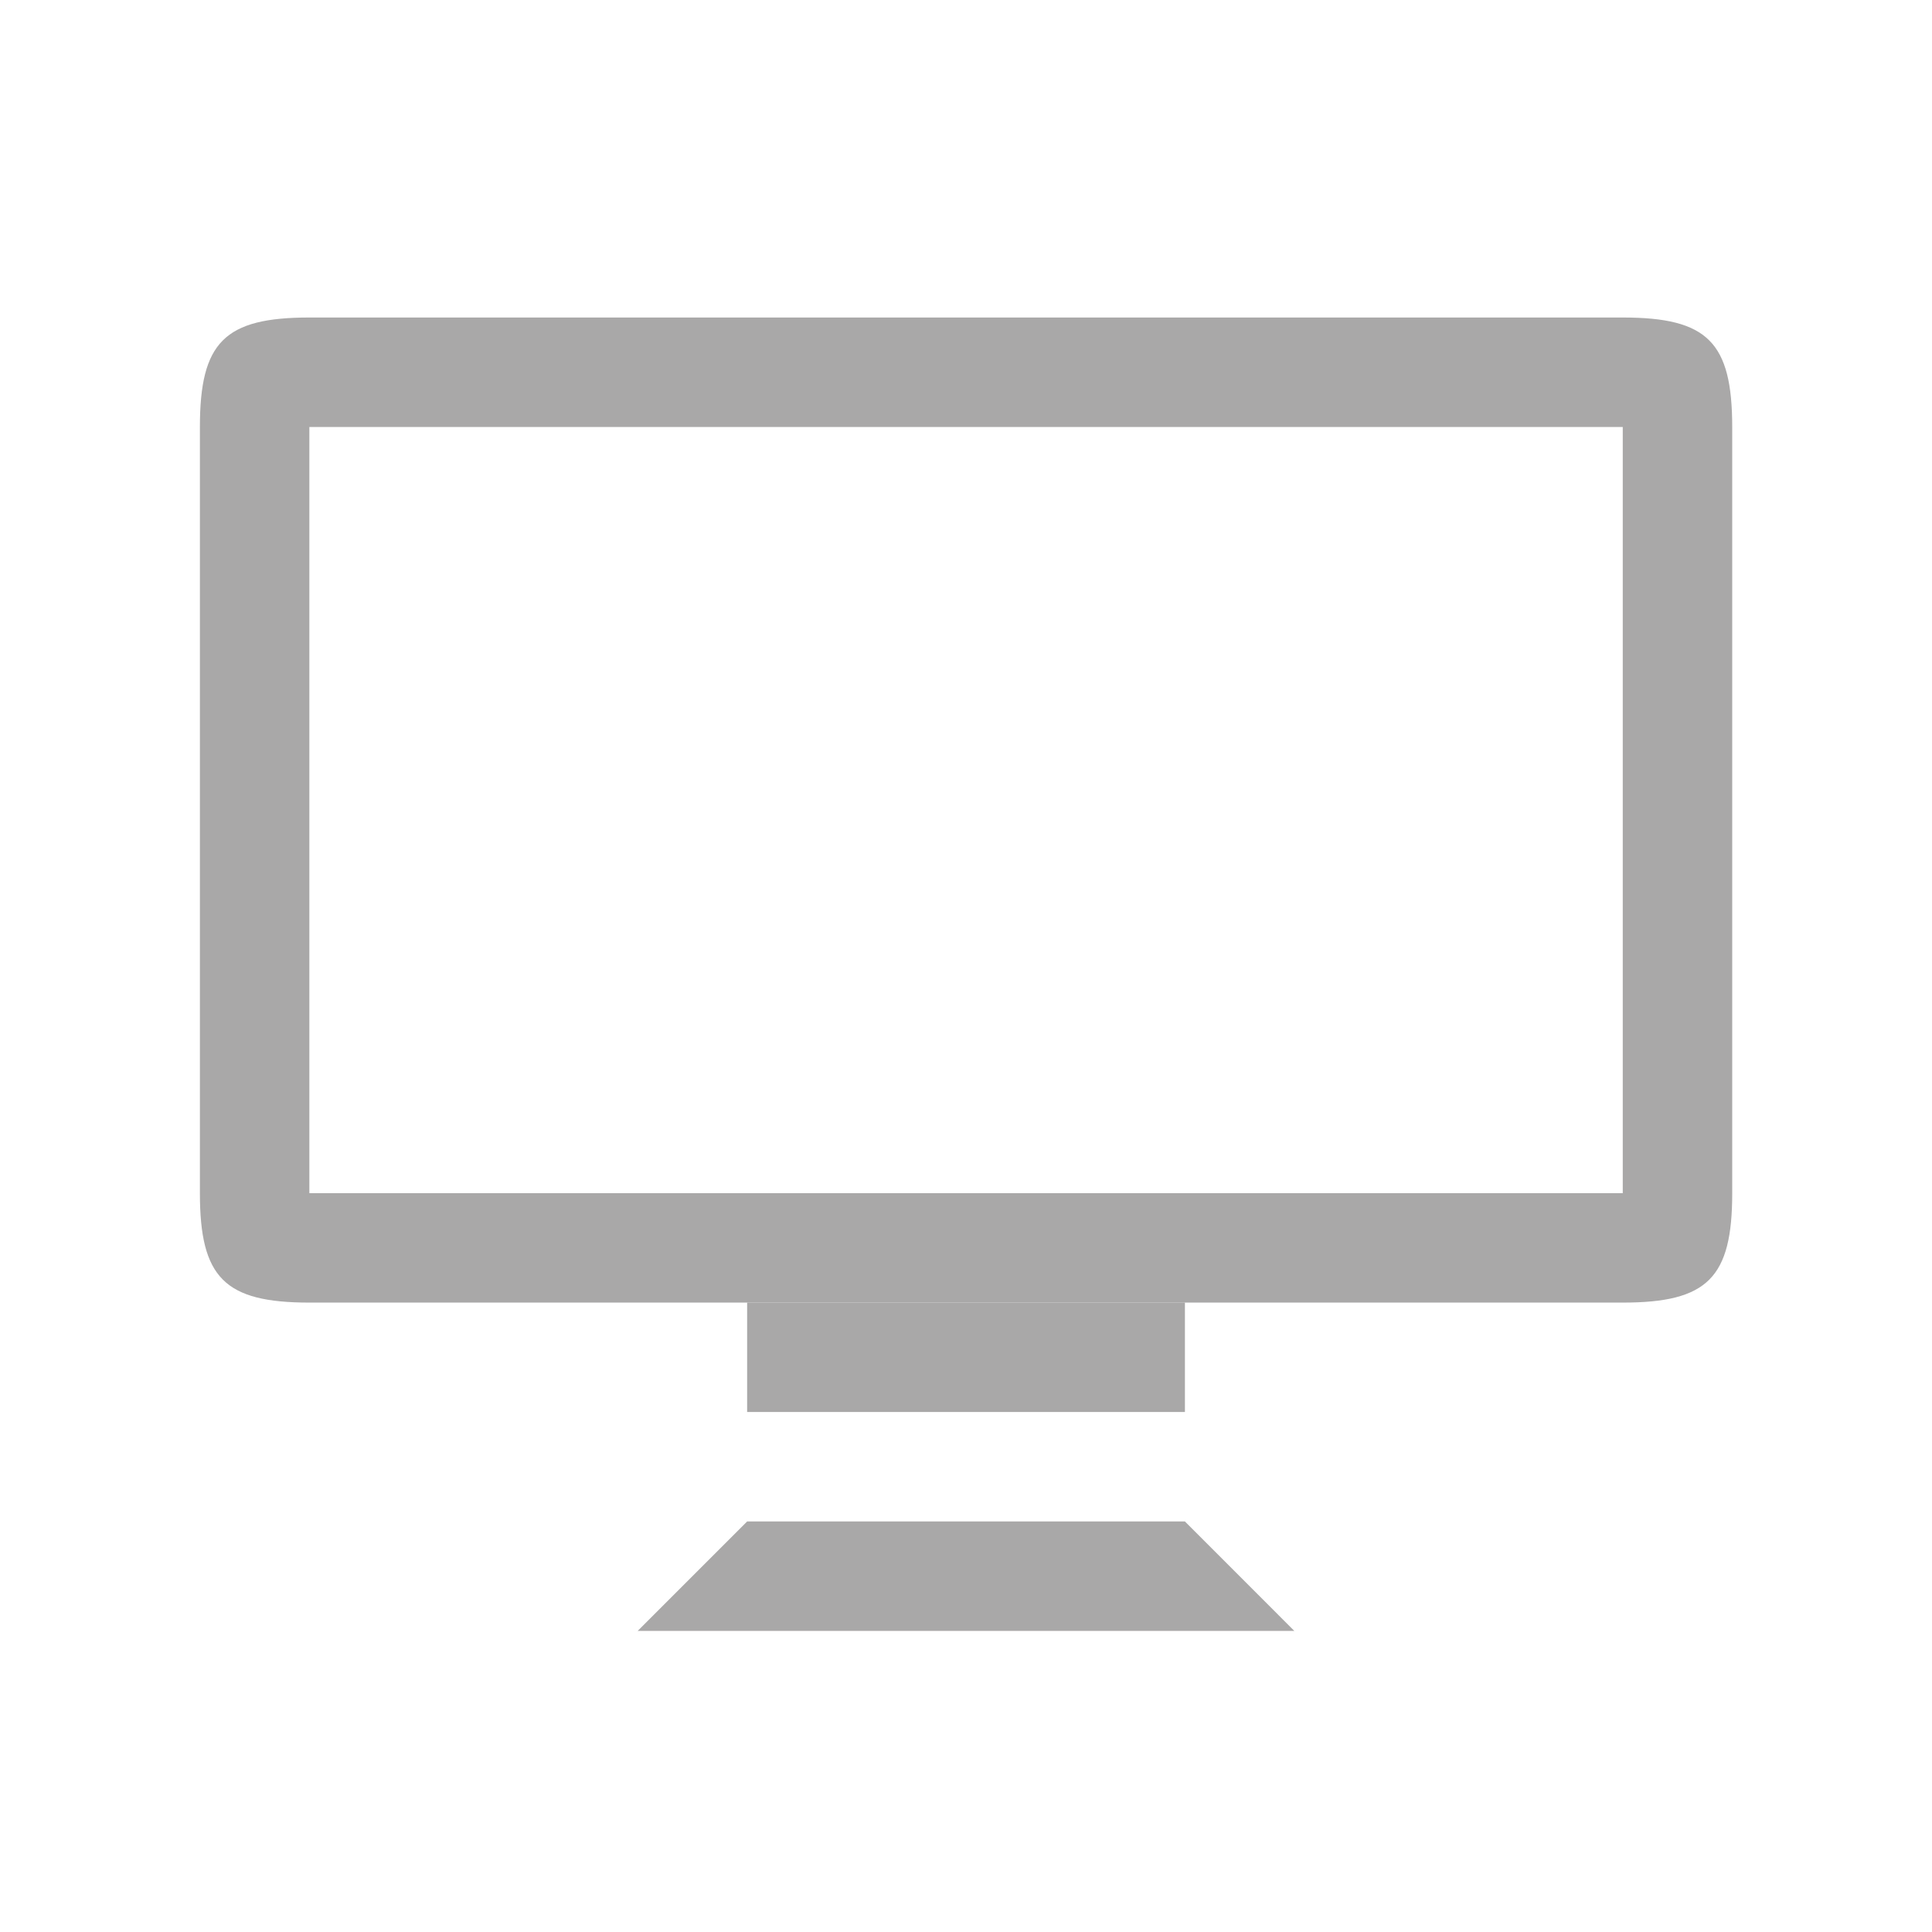 <?xml version="1.0" encoding="utf-8"?>
<!-- Generator: Adobe Illustrator 16.0.0, SVG Export Plug-In . SVG Version: 6.00 Build 0)  -->
<!DOCTYPE svg PUBLIC "-//W3C//DTD SVG 1.1//EN" "http://www.w3.org/Graphics/SVG/1.1/DTD/svg11.dtd">
<svg version="1.1" id="Layer_1" xmlns="http://www.w3.org/2000/svg" xmlns:xlink="http://www.w3.org/1999/xlink" x="0px" y="0px"
	 width="32px" height="32px" viewBox="0 0 32 32" enable-background="new 0 0 32 32" xml:space="preserve">
<g>
	<path fill="#A9A8A8" d="M26.878,5.259H5.124c-1.405,0-1.813,0.408-1.813,1.813v12.69c0,1.401,0.408,1.813,1.813,1.813h21.754
		c1.405,0,1.813-0.411,1.813-1.813V7.072C28.69,5.667,28.283,5.259,26.878,5.259z M26.878,19.762H5.124V7.072h21.754V19.762z"/>
	<rect x="12.375" y="21.574" fill="#A9A8A8" width="7.251" height="1.813"/>
	<polygon fill="#A9A8A8" points="21.438,27.013 10.562,27.013 12.375,25.2 19.626,25.2 	"/>
</g>
</svg>
